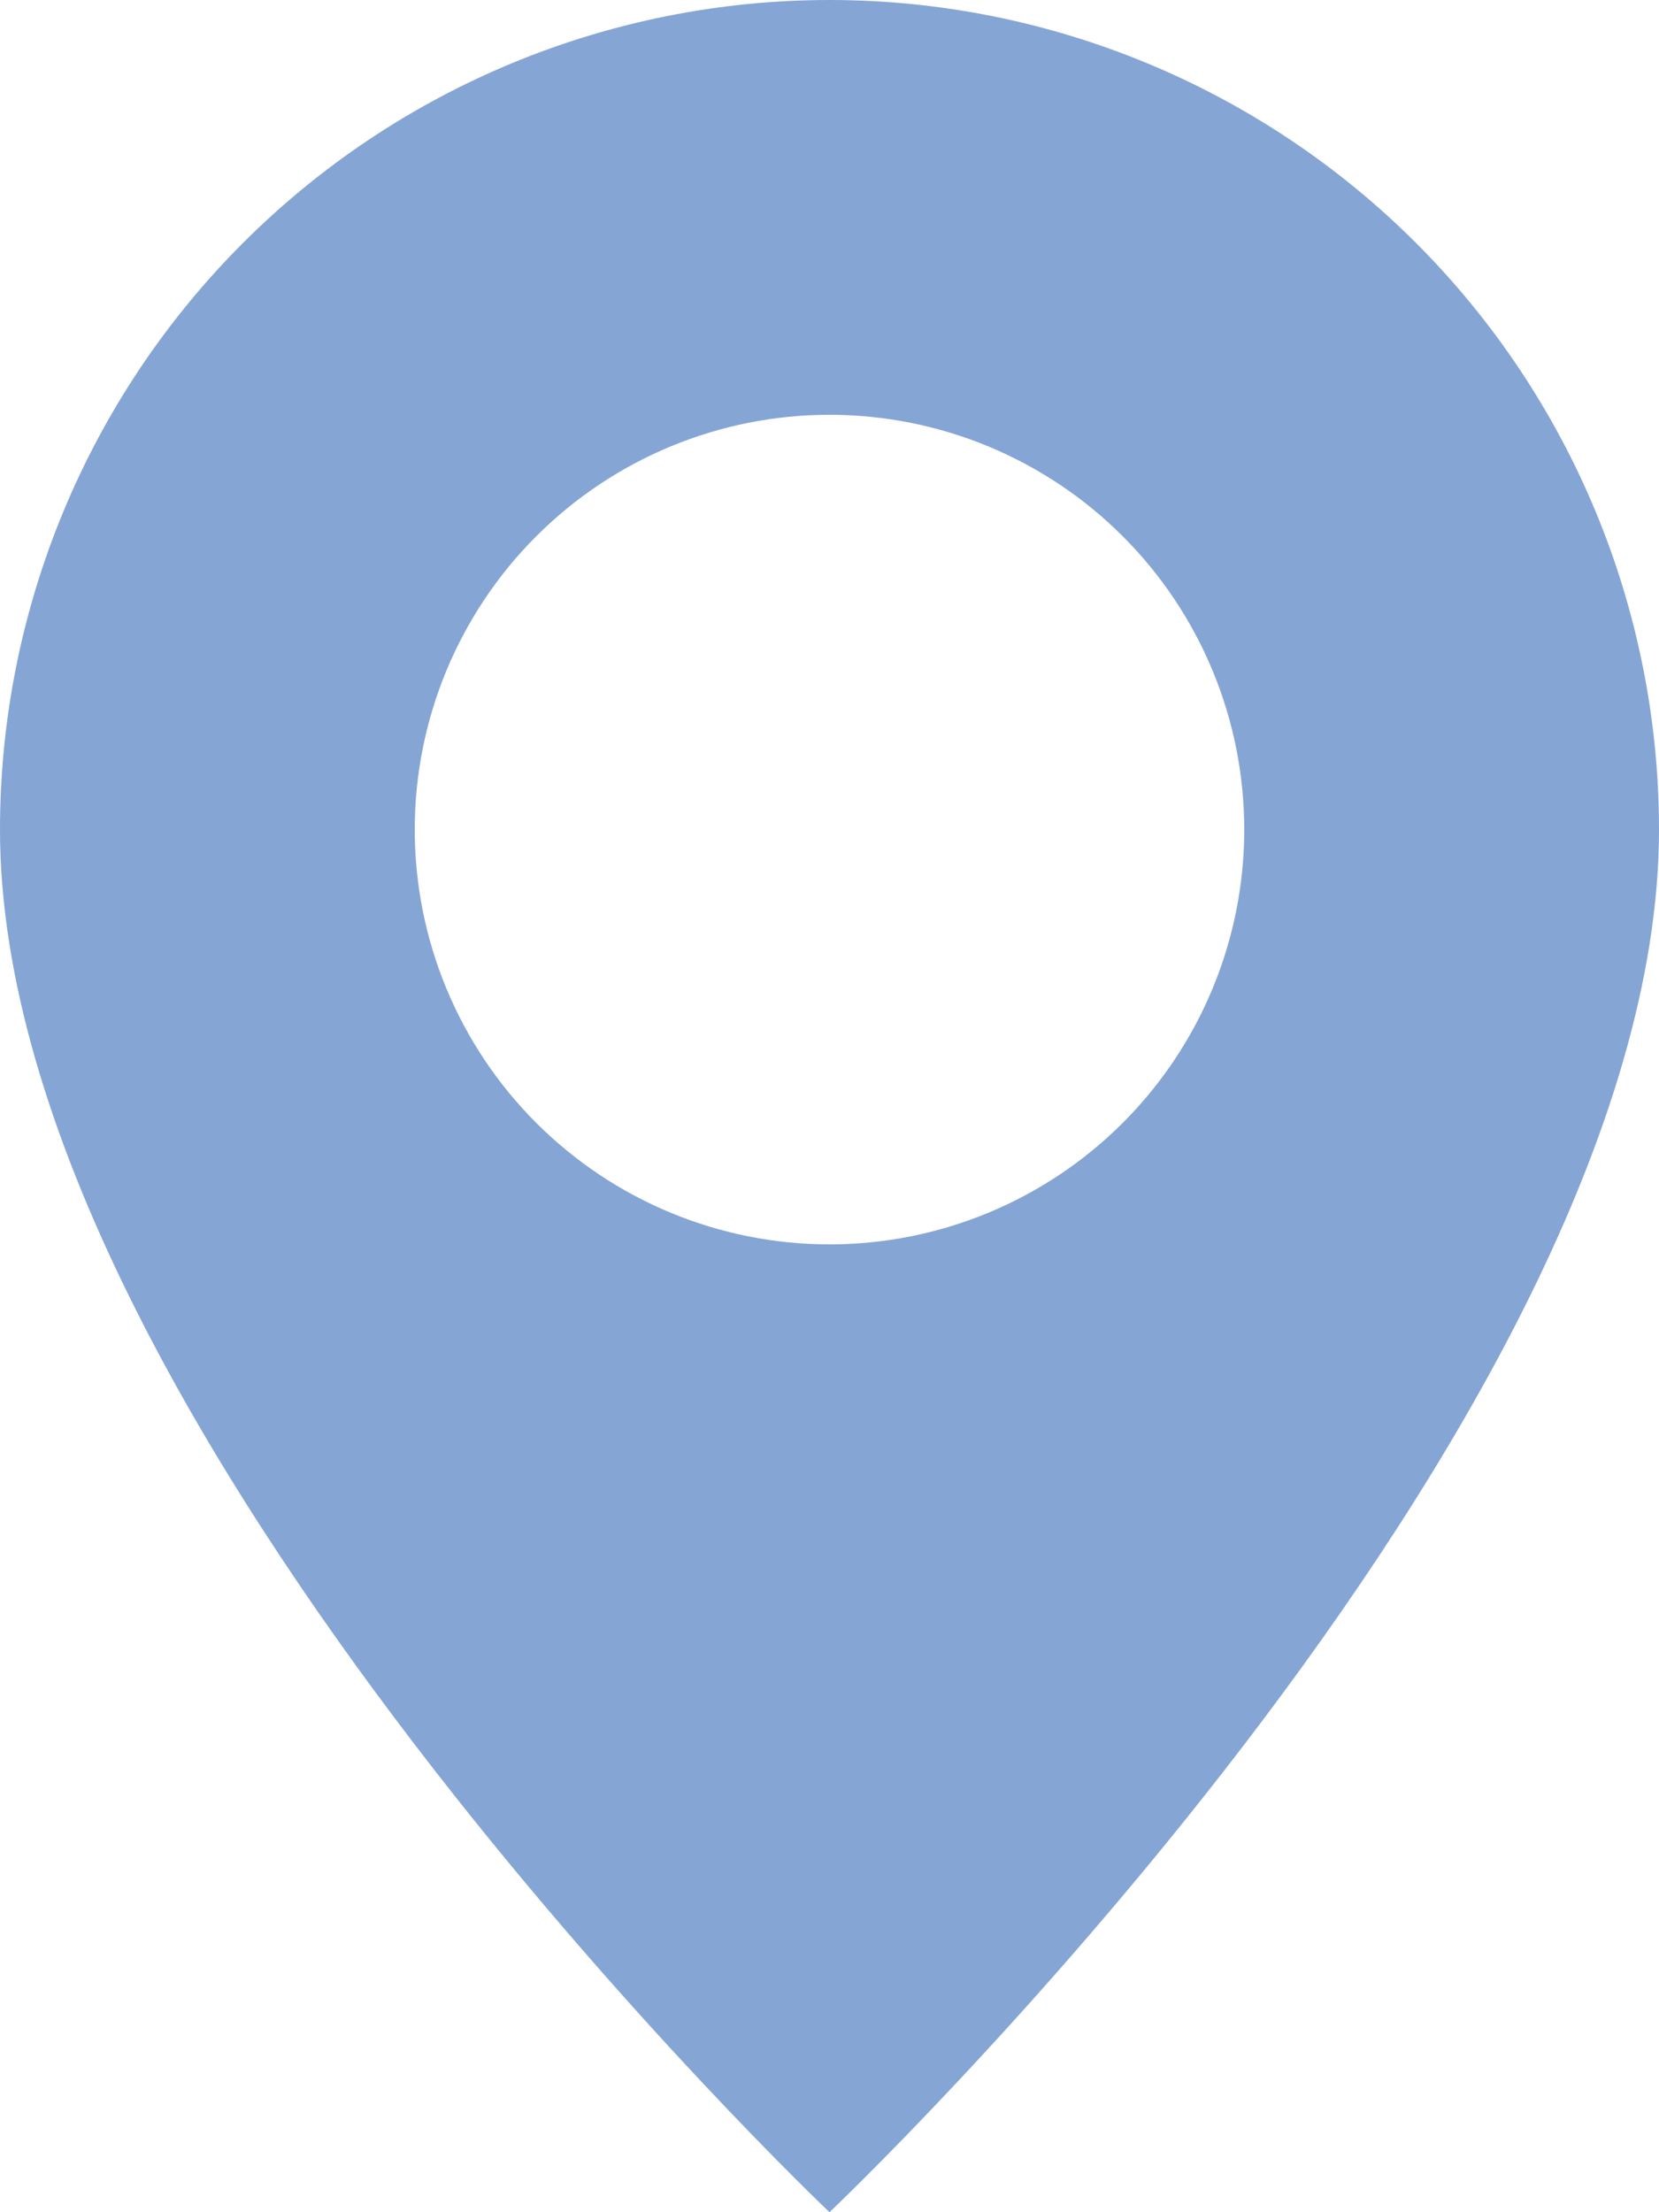 <?xml version="1.0" encoding="UTF-8"?> <svg xmlns="http://www.w3.org/2000/svg" width="813" height="1084" viewBox="0 0 813 1084" fill="none"> <path d="M406.5 1084C406.5 1084 812.999 698.773 812.999 406.5C812.999 298.689 770.172 195.294 693.938 119.061C617.705 42.828 514.31 0 406.5 0C298.689 0 195.294 42.828 119.061 119.061C42.828 195.294 1.6065e-06 298.689 0 406.5C0 698.773 406.5 1084 406.5 1084ZM406.5 609.749C352.594 609.749 300.897 588.336 262.78 550.219C224.663 512.102 203.25 460.405 203.25 406.5C203.25 352.594 224.663 300.897 262.78 262.78C300.897 224.663 352.594 203.25 406.5 203.25C460.405 203.25 512.102 224.663 550.219 262.78C588.336 300.897 609.749 352.594 609.749 406.5C609.749 460.405 588.336 512.102 550.219 550.219C512.102 588.336 460.405 609.749 406.5 609.749Z" fill="#85A5D5"></path> </svg> 